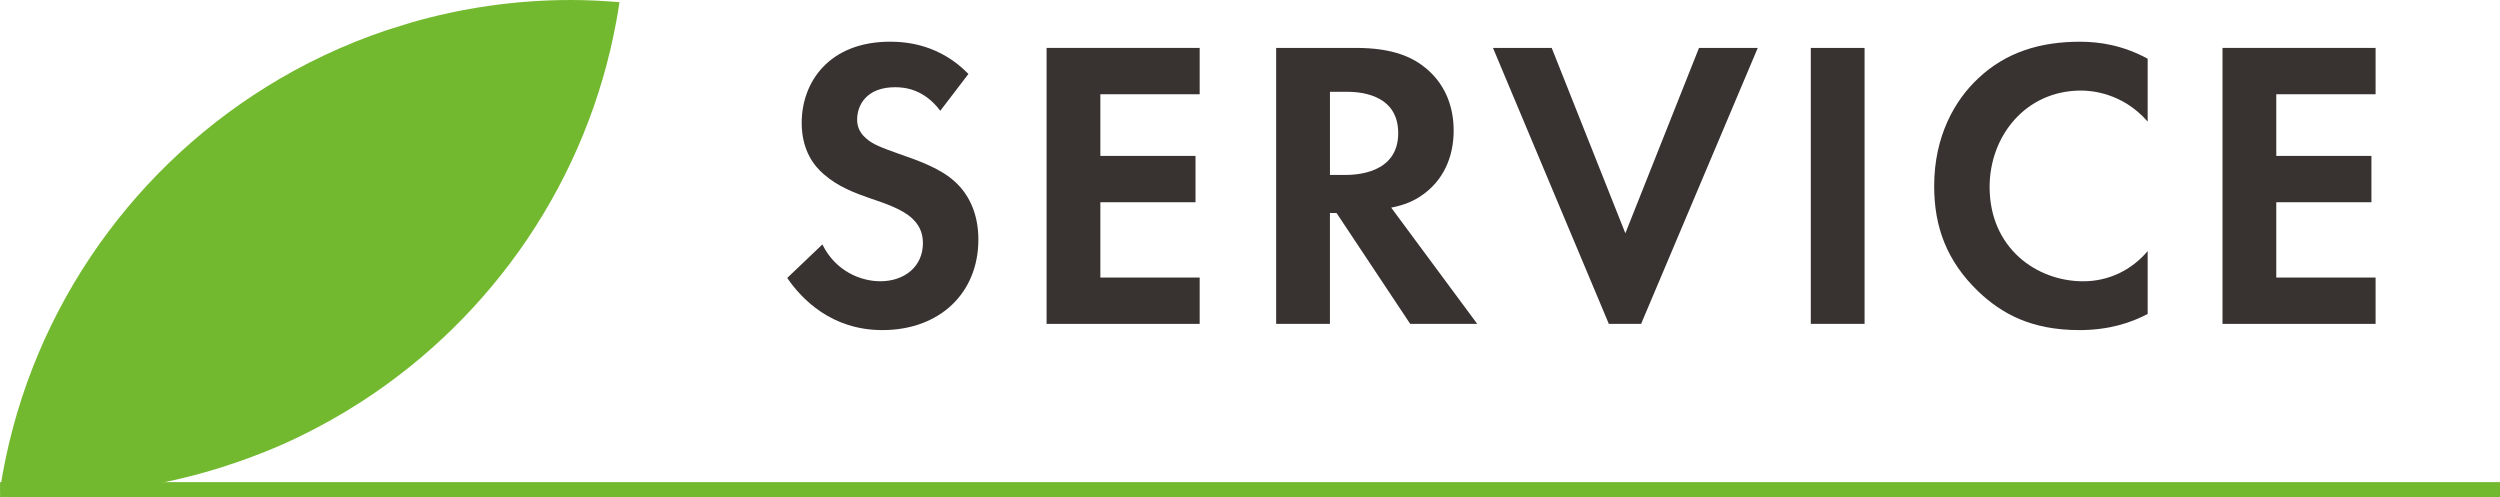 <?xml version="1.0" encoding="UTF-8"?>
<svg id="_レイヤー_2" data-name="レイヤー 2" xmlns="http://www.w3.org/2000/svg" viewBox="0 0 163.1 32.453">
  <defs>
    <style>
      .cls-1 {
        fill: #73b930;
      }

      .cls-2 {
        fill: #383231;
      }
    </style>
  </defs>
  <g id="_テキスト" data-name="テキスト">
    <g>
      <g>
        <path class="cls-2" d="m61.345,7.229c-1.053-1.404-2.295-1.539-2.942-1.539-1.89,0-2.483,1.188-2.483,2.105,0,.432.135.837.566,1.215.433.405,1.026.621,2.16,1.026,1.403.486,2.726.972,3.644,1.809.81.729,1.539,1.943,1.539,3.779,0,3.509-2.537,5.911-6.263,5.911-3.32,0-5.264-2.024-6.208-3.401l2.294-2.187c.864,1.755,2.511,2.402,3.779,2.402,1.593,0,2.78-.972,2.78-2.483,0-.648-.216-1.161-.702-1.619-.675-.621-1.754-.972-2.78-1.323-.944-.324-2.078-.756-2.996-1.566-.594-.513-1.431-1.511-1.431-3.347,0-2.646,1.781-5.291,5.776-5.291,1.134,0,3.267.216,5.102,2.105l-1.835,2.402Z"/>
        <path class="cls-2" d="m78.266,6.149h-6.479v4.022h6.208v3.023h-6.208v4.913h6.479v3.023h-9.987V3.126h9.987v3.023Z"/>
        <path class="cls-2" d="m88.466,3.126c2.483,0,3.752.648,4.589,1.35,1.377,1.161,1.782,2.699,1.782,4.049,0,1.755-.702,3.293-2.105,4.238-.459.324-1.107.621-1.971.783l5.614,7.585h-4.373l-4.805-7.234h-.432v7.234h-3.509V3.126h5.209Zm-1.7,8.287h.999c.675,0,3.455-.081,3.455-2.726,0-2.672-2.754-2.699-3.401-2.699h-1.053v5.426Z"/>
        <path class="cls-2" d="m101.233,3.126l4.805,12.093,4.805-12.093h3.833l-7.611,18.004h-2.105l-7.559-18.004h3.833Z"/>
        <path class="cls-2" d="m121.645,3.126v18.004h-3.509V3.126h3.509Z"/>
        <path class="cls-2" d="m140.114,20.483c-1.08.567-2.511,1.052-4.454,1.052-3.158,0-5.074-1.08-6.586-2.51-2.079-1.997-2.889-4.238-2.889-6.883,0-3.266,1.35-5.615,2.889-7.045,1.809-1.701,4.049-2.375,6.613-2.375,1.269,0,2.78.216,4.427,1.107v4.103c-1.646-1.889-3.698-2.024-4.346-2.024-3.617,0-5.966,2.969-5.966,6.289,0,3.995,3.077,6.154,6.101,6.154,1.674,0,3.158-.729,4.211-1.97v4.103Z"/>
        <path class="cls-2" d="m154.983,6.149h-6.479v4.022h6.208v3.023h-6.208v4.913h6.479v3.023h-9.987V3.126h9.987v3.023Z"/>
      </g>
      <rect class="cls-1" x=".005" y="31.453" width="163.095" height="1"/>
      <path class="cls-1" d="m37.241,0c-3.615,0-7.106.52-10.415,1.47l-1.619.505c-2.763.931-5.384,2.17-7.819,3.683C8.233,11.347,1.693,20.847,0,31.946l.003.004h0c.035.048.069.098.104.147,1.007.081,2.022.133,3.05.133,4.529,0,8.863-.816,12.884-2.283.821-.3,1.634-.616,2.427-.97.361-.161.719-.327,1.073-.499.709-.343,1.406-.708,2.09-1.094.684-.385,1.354-.792,2.011-1.218,8.533-5.539,14.683-14.434,16.574-24.819.073-.399.139-.801.199-1.205-1.048-.087-2.105-.143-3.175-.143Z"/>
    </g>
  </g>
</svg>
